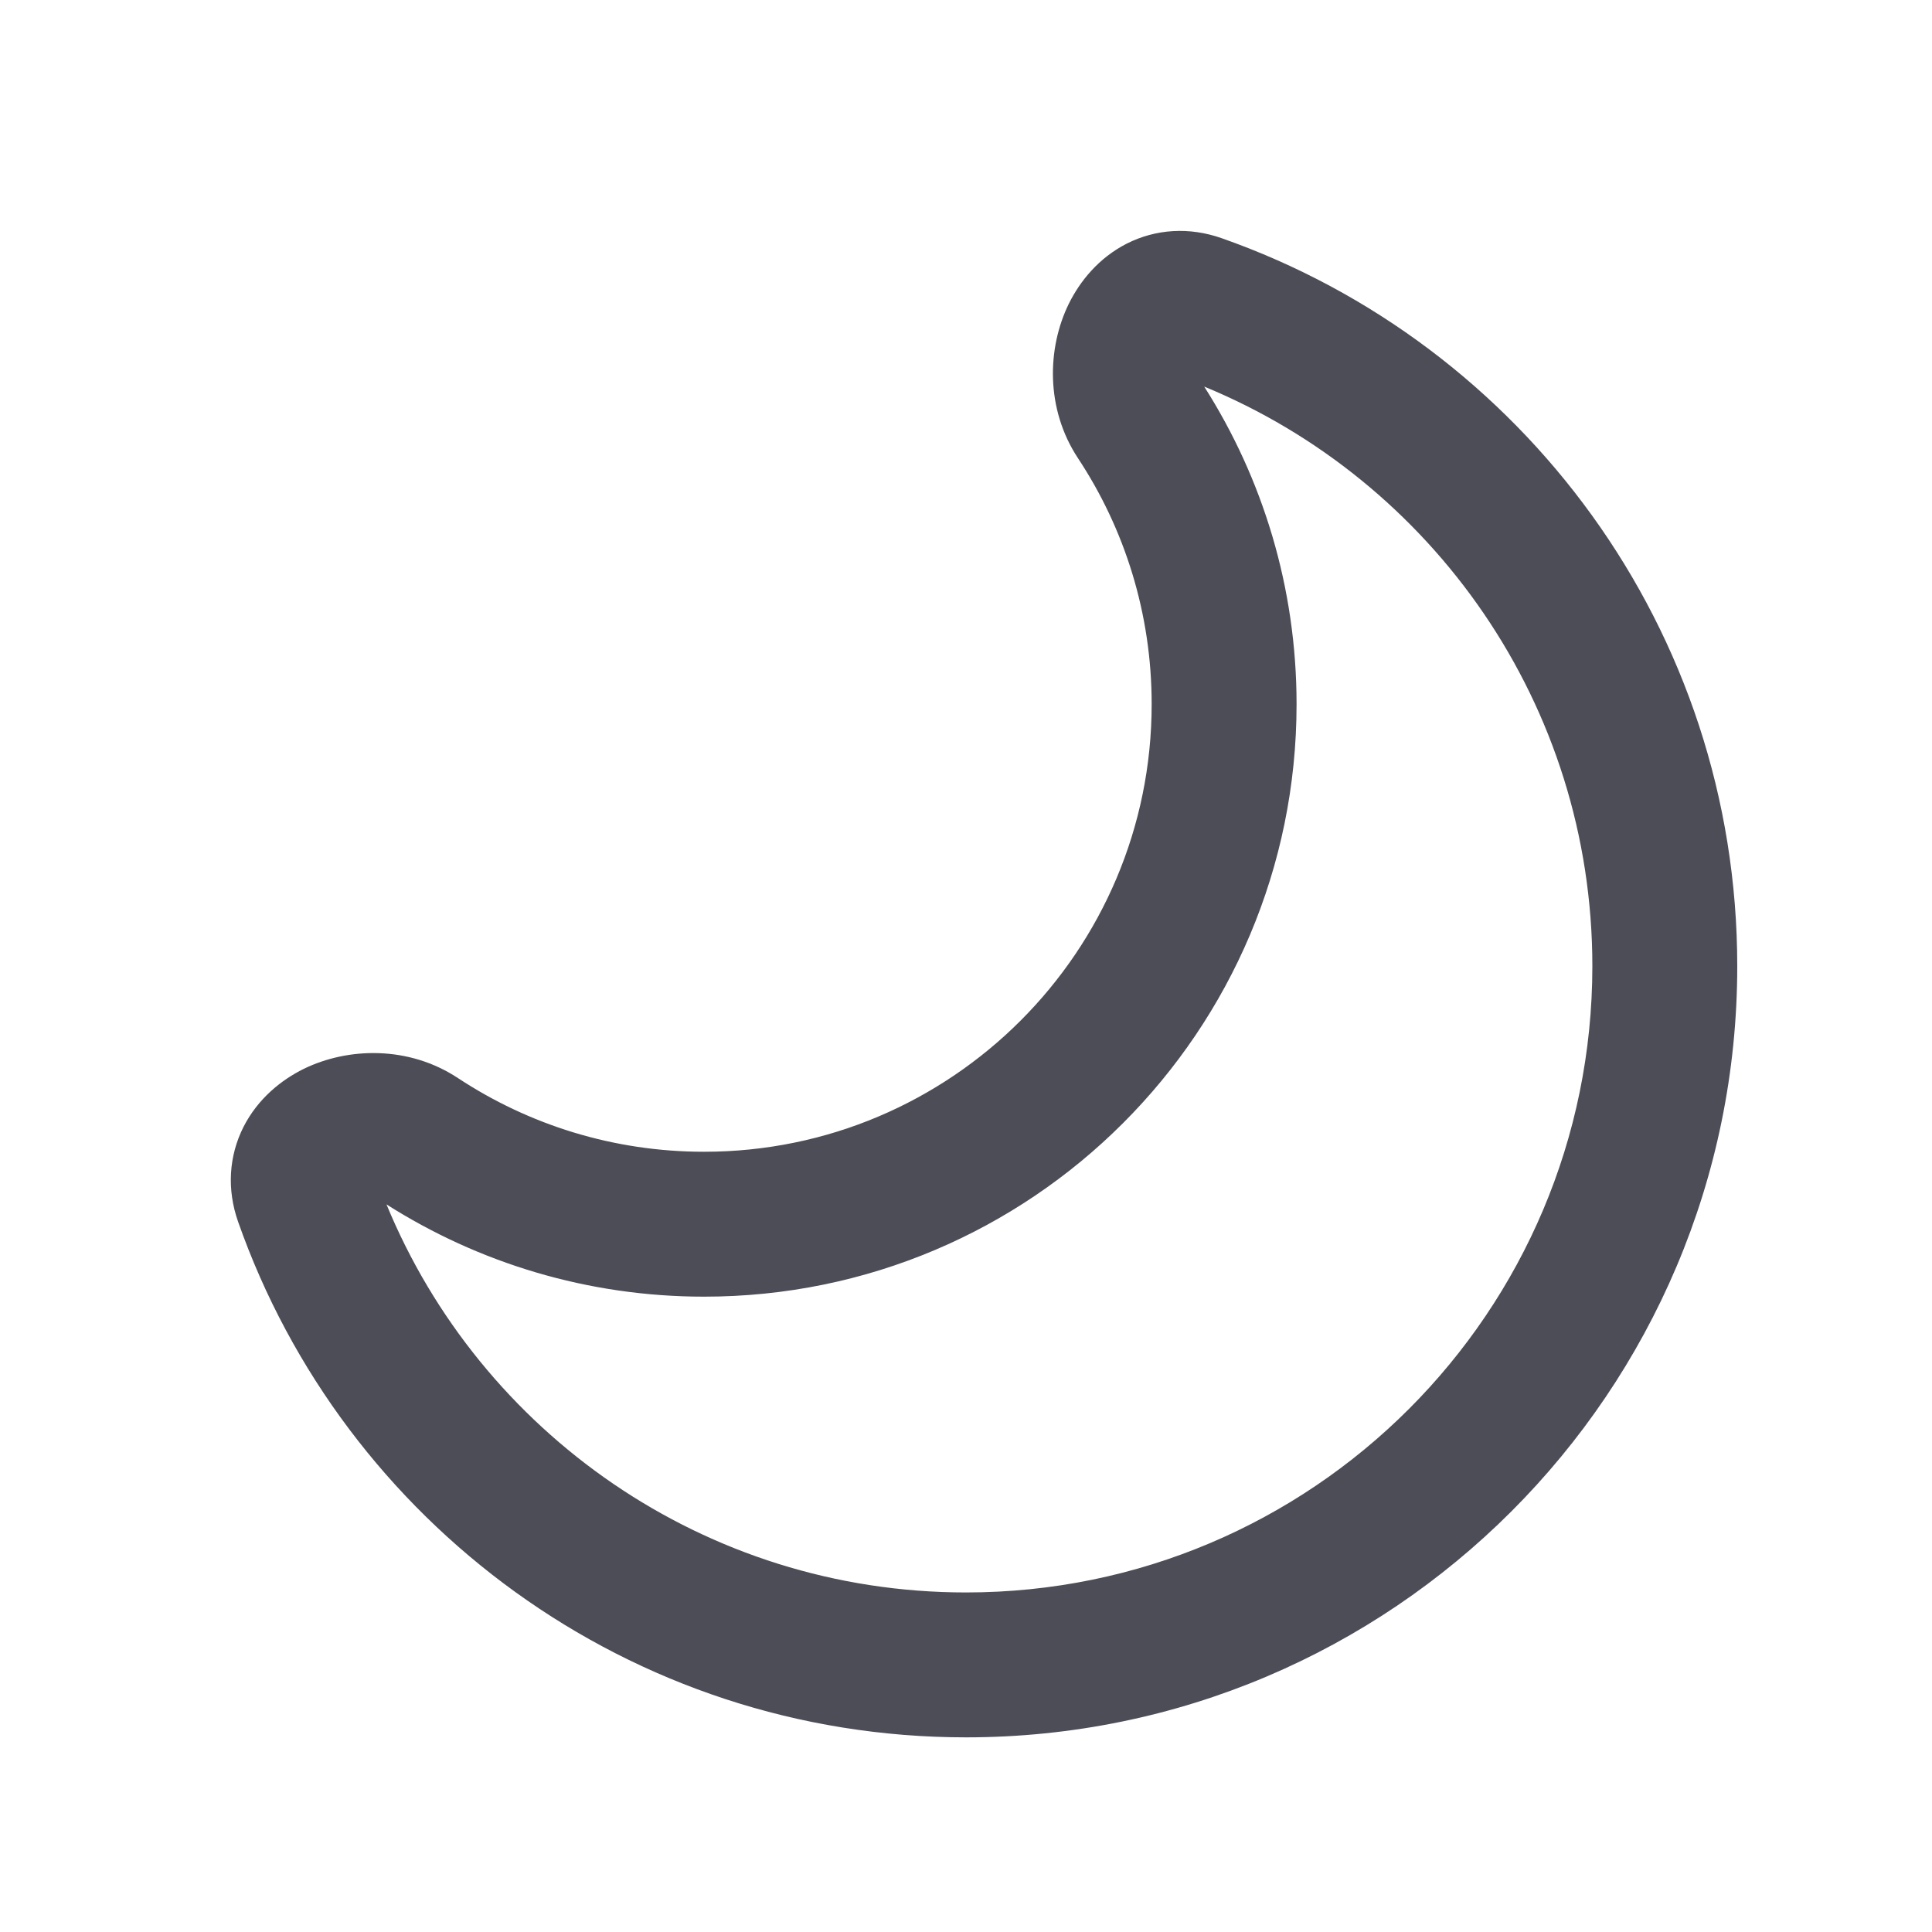 <svg width="20" height="20" viewBox="0 0 20 20" fill="none" xmlns="http://www.w3.org/2000/svg">
<path fill-rule="evenodd" clip-rule="evenodd" d="M12.413 3.803C12.413 3.803 12.412 3.803 12.412 3.804C12.412 3.803 12.413 3.803 12.413 3.803ZM12.466 4.002C13.071 4.952 13.422 6.081 13.422 7.29C13.422 10.677 10.676 13.423 7.289 13.423C6.08 13.423 4.952 13.072 4.001 12.468C4.972 14.826 7.293 16.485 10 16.485C13.581 16.485 16.484 13.582 16.484 10.001C16.484 7.294 14.825 4.973 12.466 4.002ZM3.802 12.414C3.802 12.414 3.802 12.414 3.803 12.413C3.802 12.414 3.802 12.414 3.802 12.414ZM11.662 2.523C11.965 2.369 12.313 2.348 12.647 2.466C15.755 3.558 17.984 6.518 17.984 10.001C17.984 14.41 14.409 17.985 10 17.985C6.517 17.985 3.557 15.755 2.465 12.648C2.347 12.314 2.368 11.966 2.522 11.663C2.669 11.376 2.907 11.182 3.144 11.065C3.603 10.841 4.231 10.823 4.742 11.161C5.472 11.642 6.347 11.923 7.289 11.923C9.847 11.923 11.922 9.848 11.922 7.29C11.922 6.348 11.641 5.473 11.159 4.743C10.822 4.232 10.839 3.604 11.064 3.145C11.181 2.908 11.375 2.67 11.662 2.523Z" fill="#4D4D57"/>
</svg>
